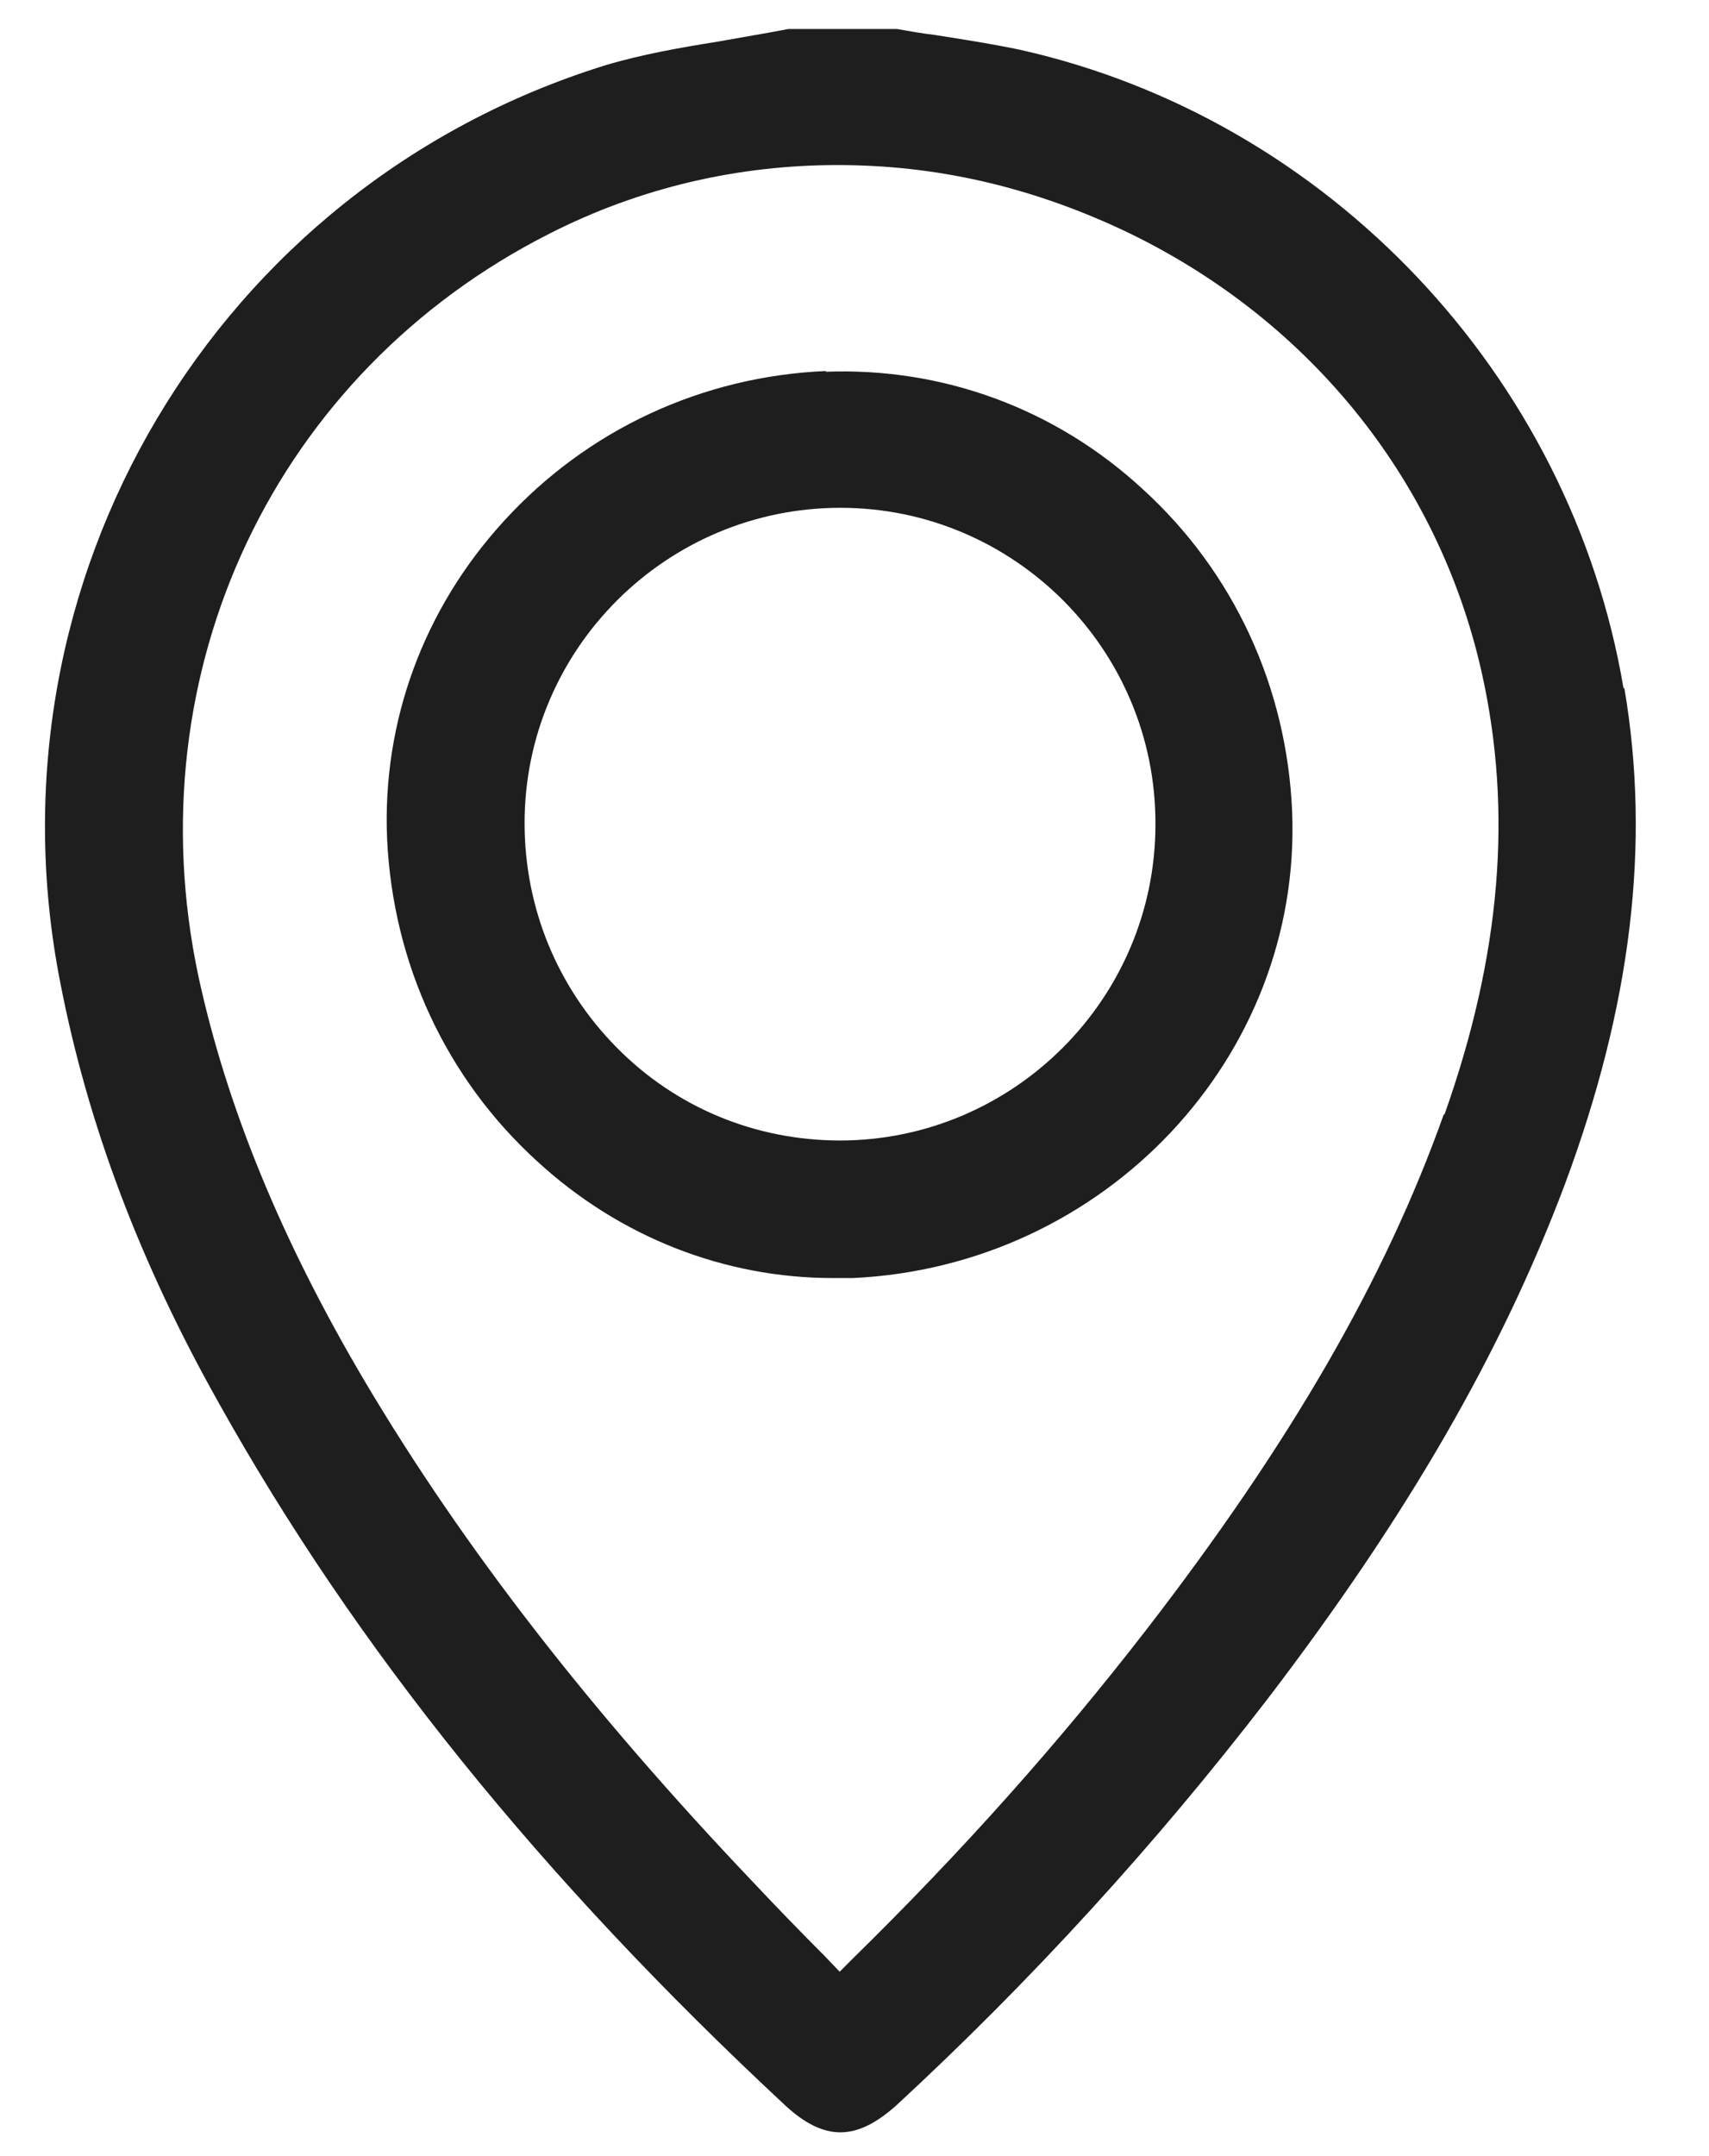<svg width="23" height="29" viewBox="0 0 23 29" fill="none" xmlns="http://www.w3.org/2000/svg">
<path d="M21.85 9.26C21.14 5.05 17.88 1.6 13.73 0.67C13.35 0.59 12.96 0.53 12.58 0.47C12.41 0.45 12.24 0.42 12.07 0.39H10.61L10.34 0.44C10.11 0.48 9.89 0.52 9.66 0.56C9.16 0.64 8.64 0.73 8.14 0.88C2.9 2.51 -0.25 7.81 0.81 13.21C1.18 15.12 1.88 16.98 2.95 18.88C4.79 22.17 7.28 25.26 10.57 28.32C10.83 28.56 11.07 28.68 11.31 28.68C11.55 28.68 11.79 28.56 12.06 28.32C13.88 26.64 15.56 24.8 17.06 22.85C18.94 20.39 20.21 18.19 21.06 15.93C21.95 13.54 22.22 11.36 21.86 9.25L21.85 9.26ZM19.43 14.99C18.64 17.21 17.36 19.42 15.42 21.93C14.25 23.44 12.96 24.89 11.47 26.35L11.3 26.52L11.1 26.31C10.77 25.98 10.45 25.65 10.14 25.32C7.95 23.02 6.24 20.82 4.91 18.58C3.78 16.67 3.05 14.88 2.67 13.13C1.8 9.03 3.7 5.01 7.4 3.14C8.62 2.52 9.94 2.22 11.27 2.22C12.6 2.22 13.85 2.51 15.08 3.08C17.58 4.25 19.35 6.42 19.94 9.04C20.36 10.91 20.2 12.85 19.44 14.99H19.43Z" fill="#1E1E1E"/>
<path d="M11.12 4.99C9.45 5.06 7.9 5.78 6.78 7.01C5.7 8.19 5.14 9.71 5.21 11.29C5.29 12.96 6 14.5 7.23 15.62C8.34 16.64 9.75 17.19 11.21 17.19C11.3 17.19 11.39 17.19 11.48 17.19C14.87 17.03 17.52 14.22 17.39 10.92C17.32 9.25 16.61 7.7 15.38 6.58C14.2 5.49 12.68 4.94 11.11 5L11.12 4.99ZM11.31 15.34C10.17 15.34 9.1 14.9 8.3 14.09C7.5 13.28 7.06 12.21 7.06 11.07C7.06 8.73 8.97 6.83 11.31 6.83C13.65 6.83 15.56 8.74 15.55 11.09C15.55 13.43 13.64 15.34 11.3 15.34H11.31Z" fill="#1E1E1E"/>
</svg>
